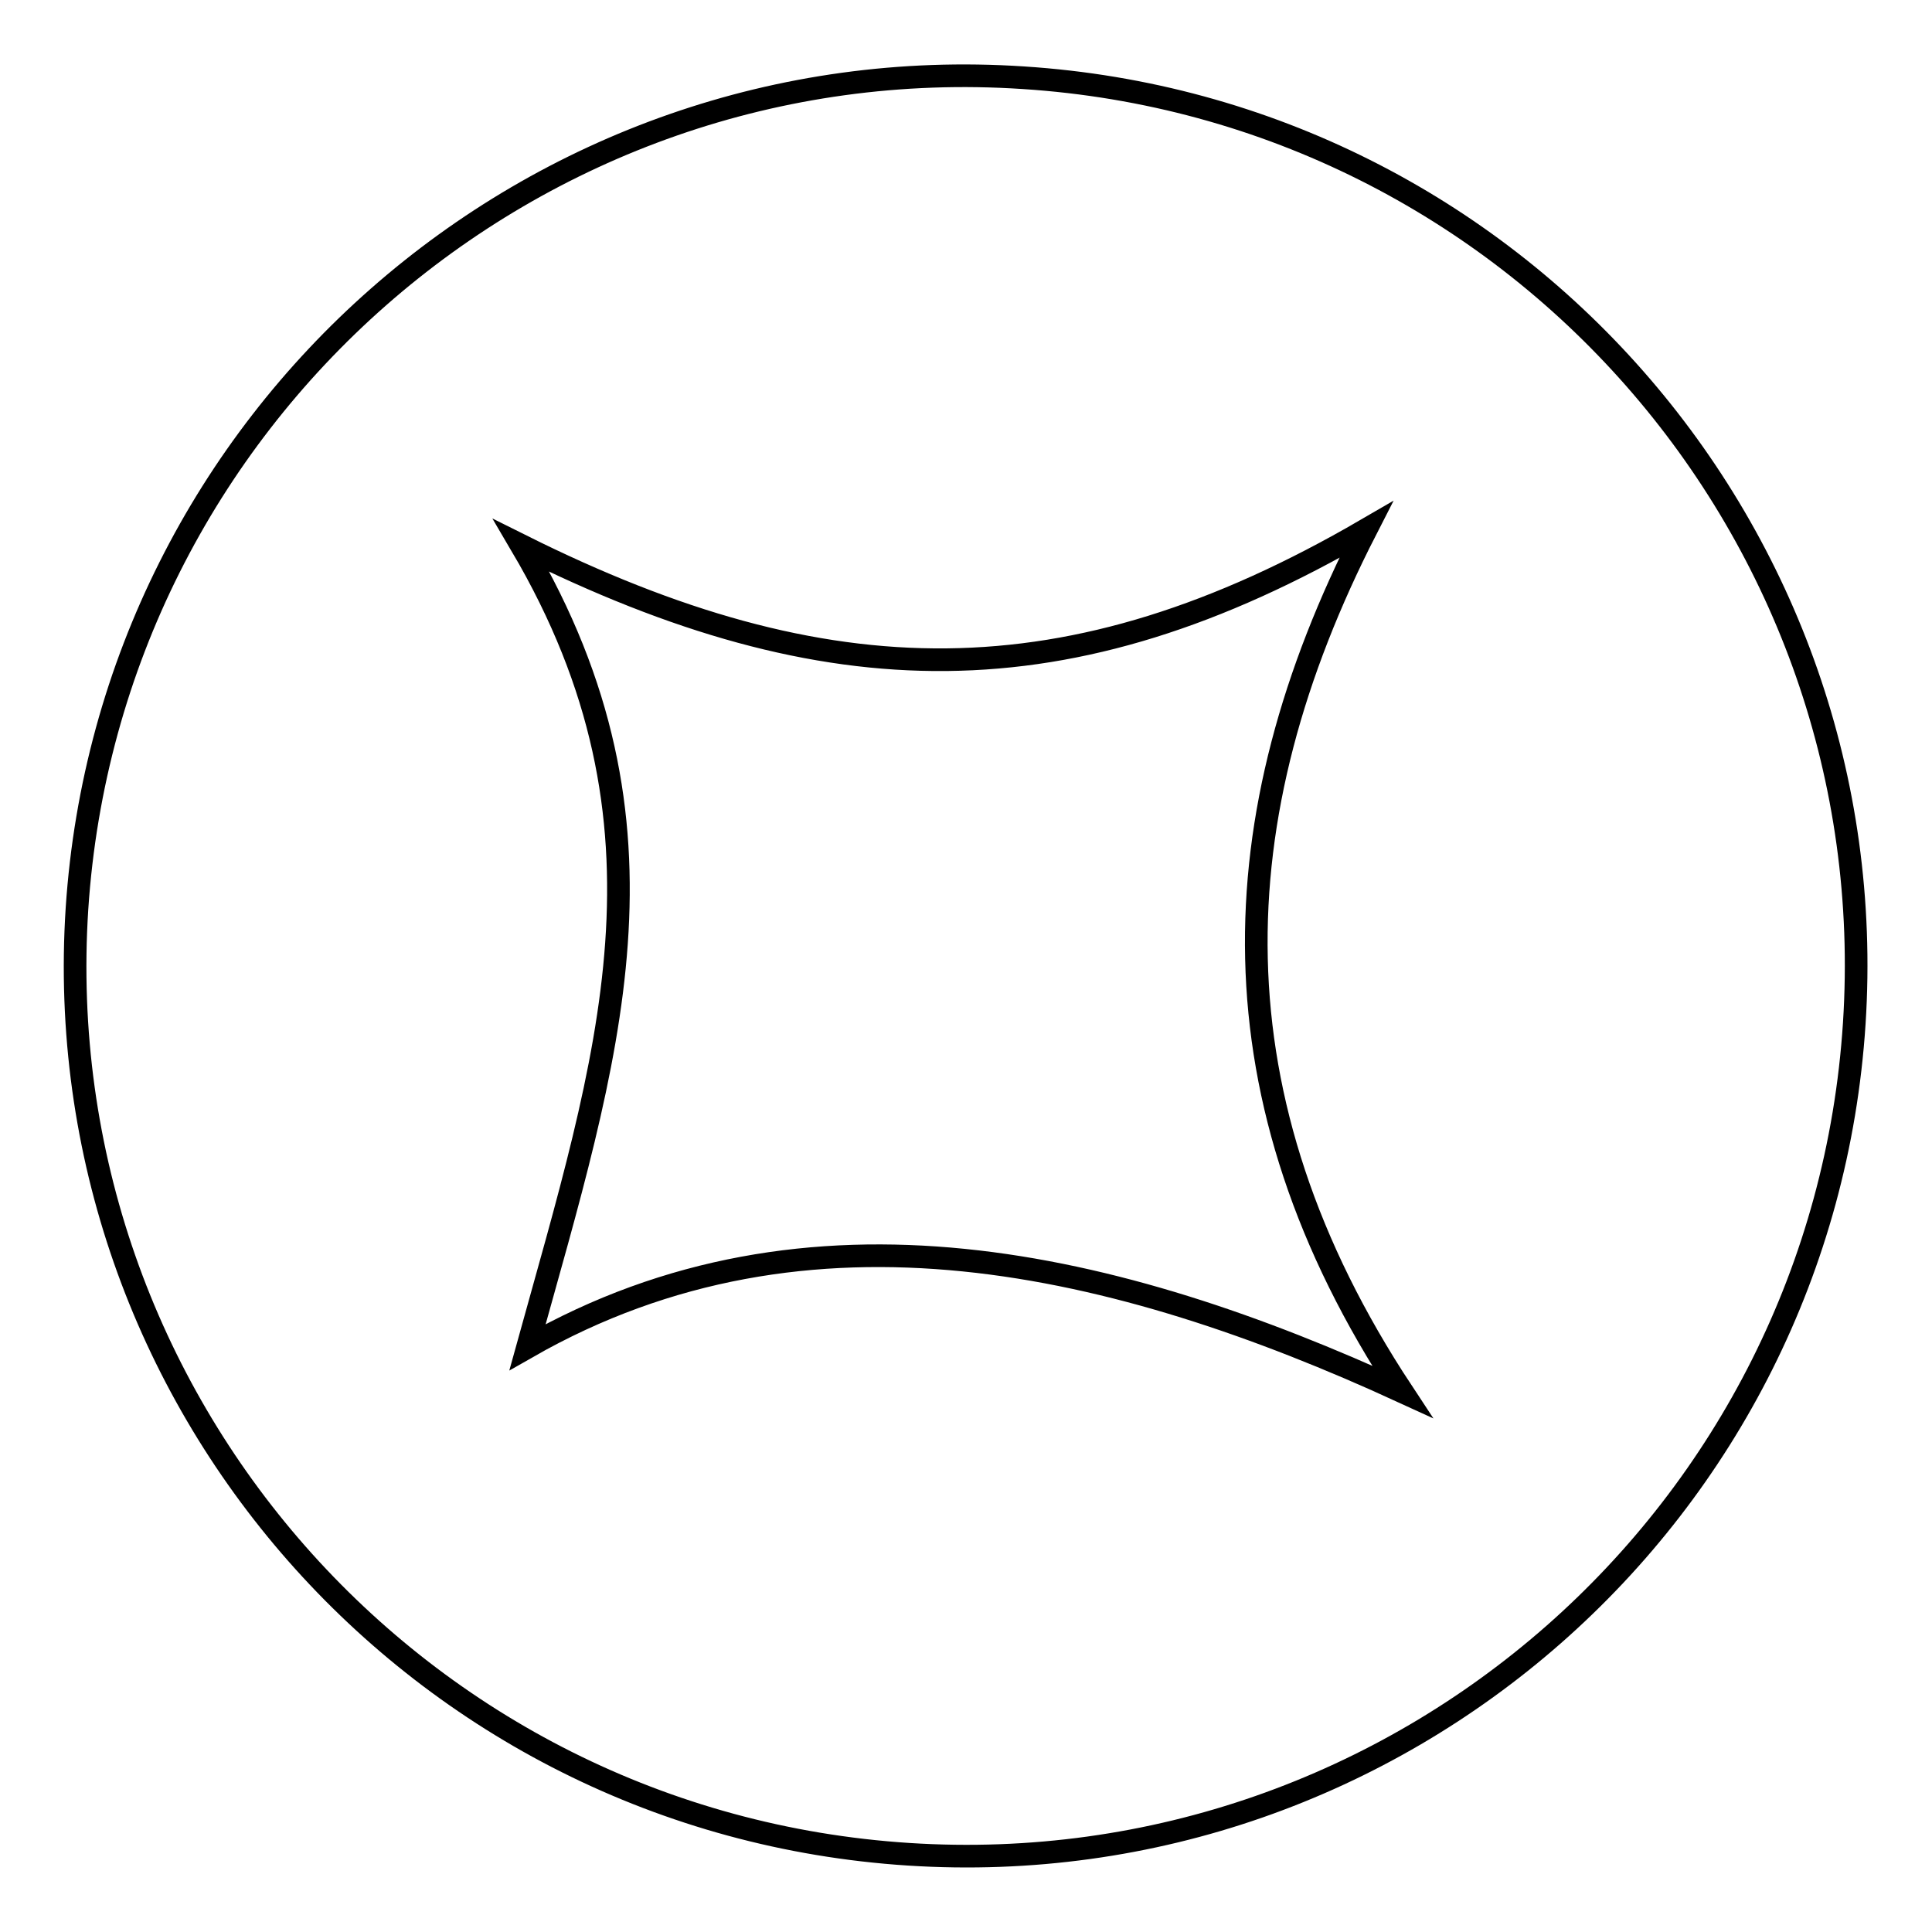 <?xml version="1.0" encoding="utf-8"?>
<!-- Svg Vector Icons : http://www.onlinewebfonts.com/icon -->
<!DOCTYPE svg PUBLIC "-//W3C//DTD SVG 1.1//EN" "http://www.w3.org/Graphics/SVG/1.1/DTD/svg11.dtd">
<svg version="1.1" xmlns="http://www.w3.org/2000/svg" xmlns:xlink="http://www.w3.org/1999/xlink" x="0px" y="0px" viewBox="0 0 256 256" enable-background="new 0 0 256 256" xml:space="preserve">
<g><g><path stroke-width="3" fill-opacity="0" stroke="#000000"  d="M135.6,10.3C70.6,6,14.5,55.4,10.2,120.4c-4.2,65,45.1,121.1,110.2,125.3c65,4.2,121.1-45.1,125.3-110.1C249.9,70.6,200.6,14.5,135.6,10.3z M185.8,184.4c-37.7-17.3-78.6-27.2-115.9-5.9c10.6-38.3,21.1-69-0.8-106.2c40.5,20.2,72.5,20.8,111.9-2.1C161.5,108.3,160.2,145.6,185.8,184.4z"/></g></g>
</svg>